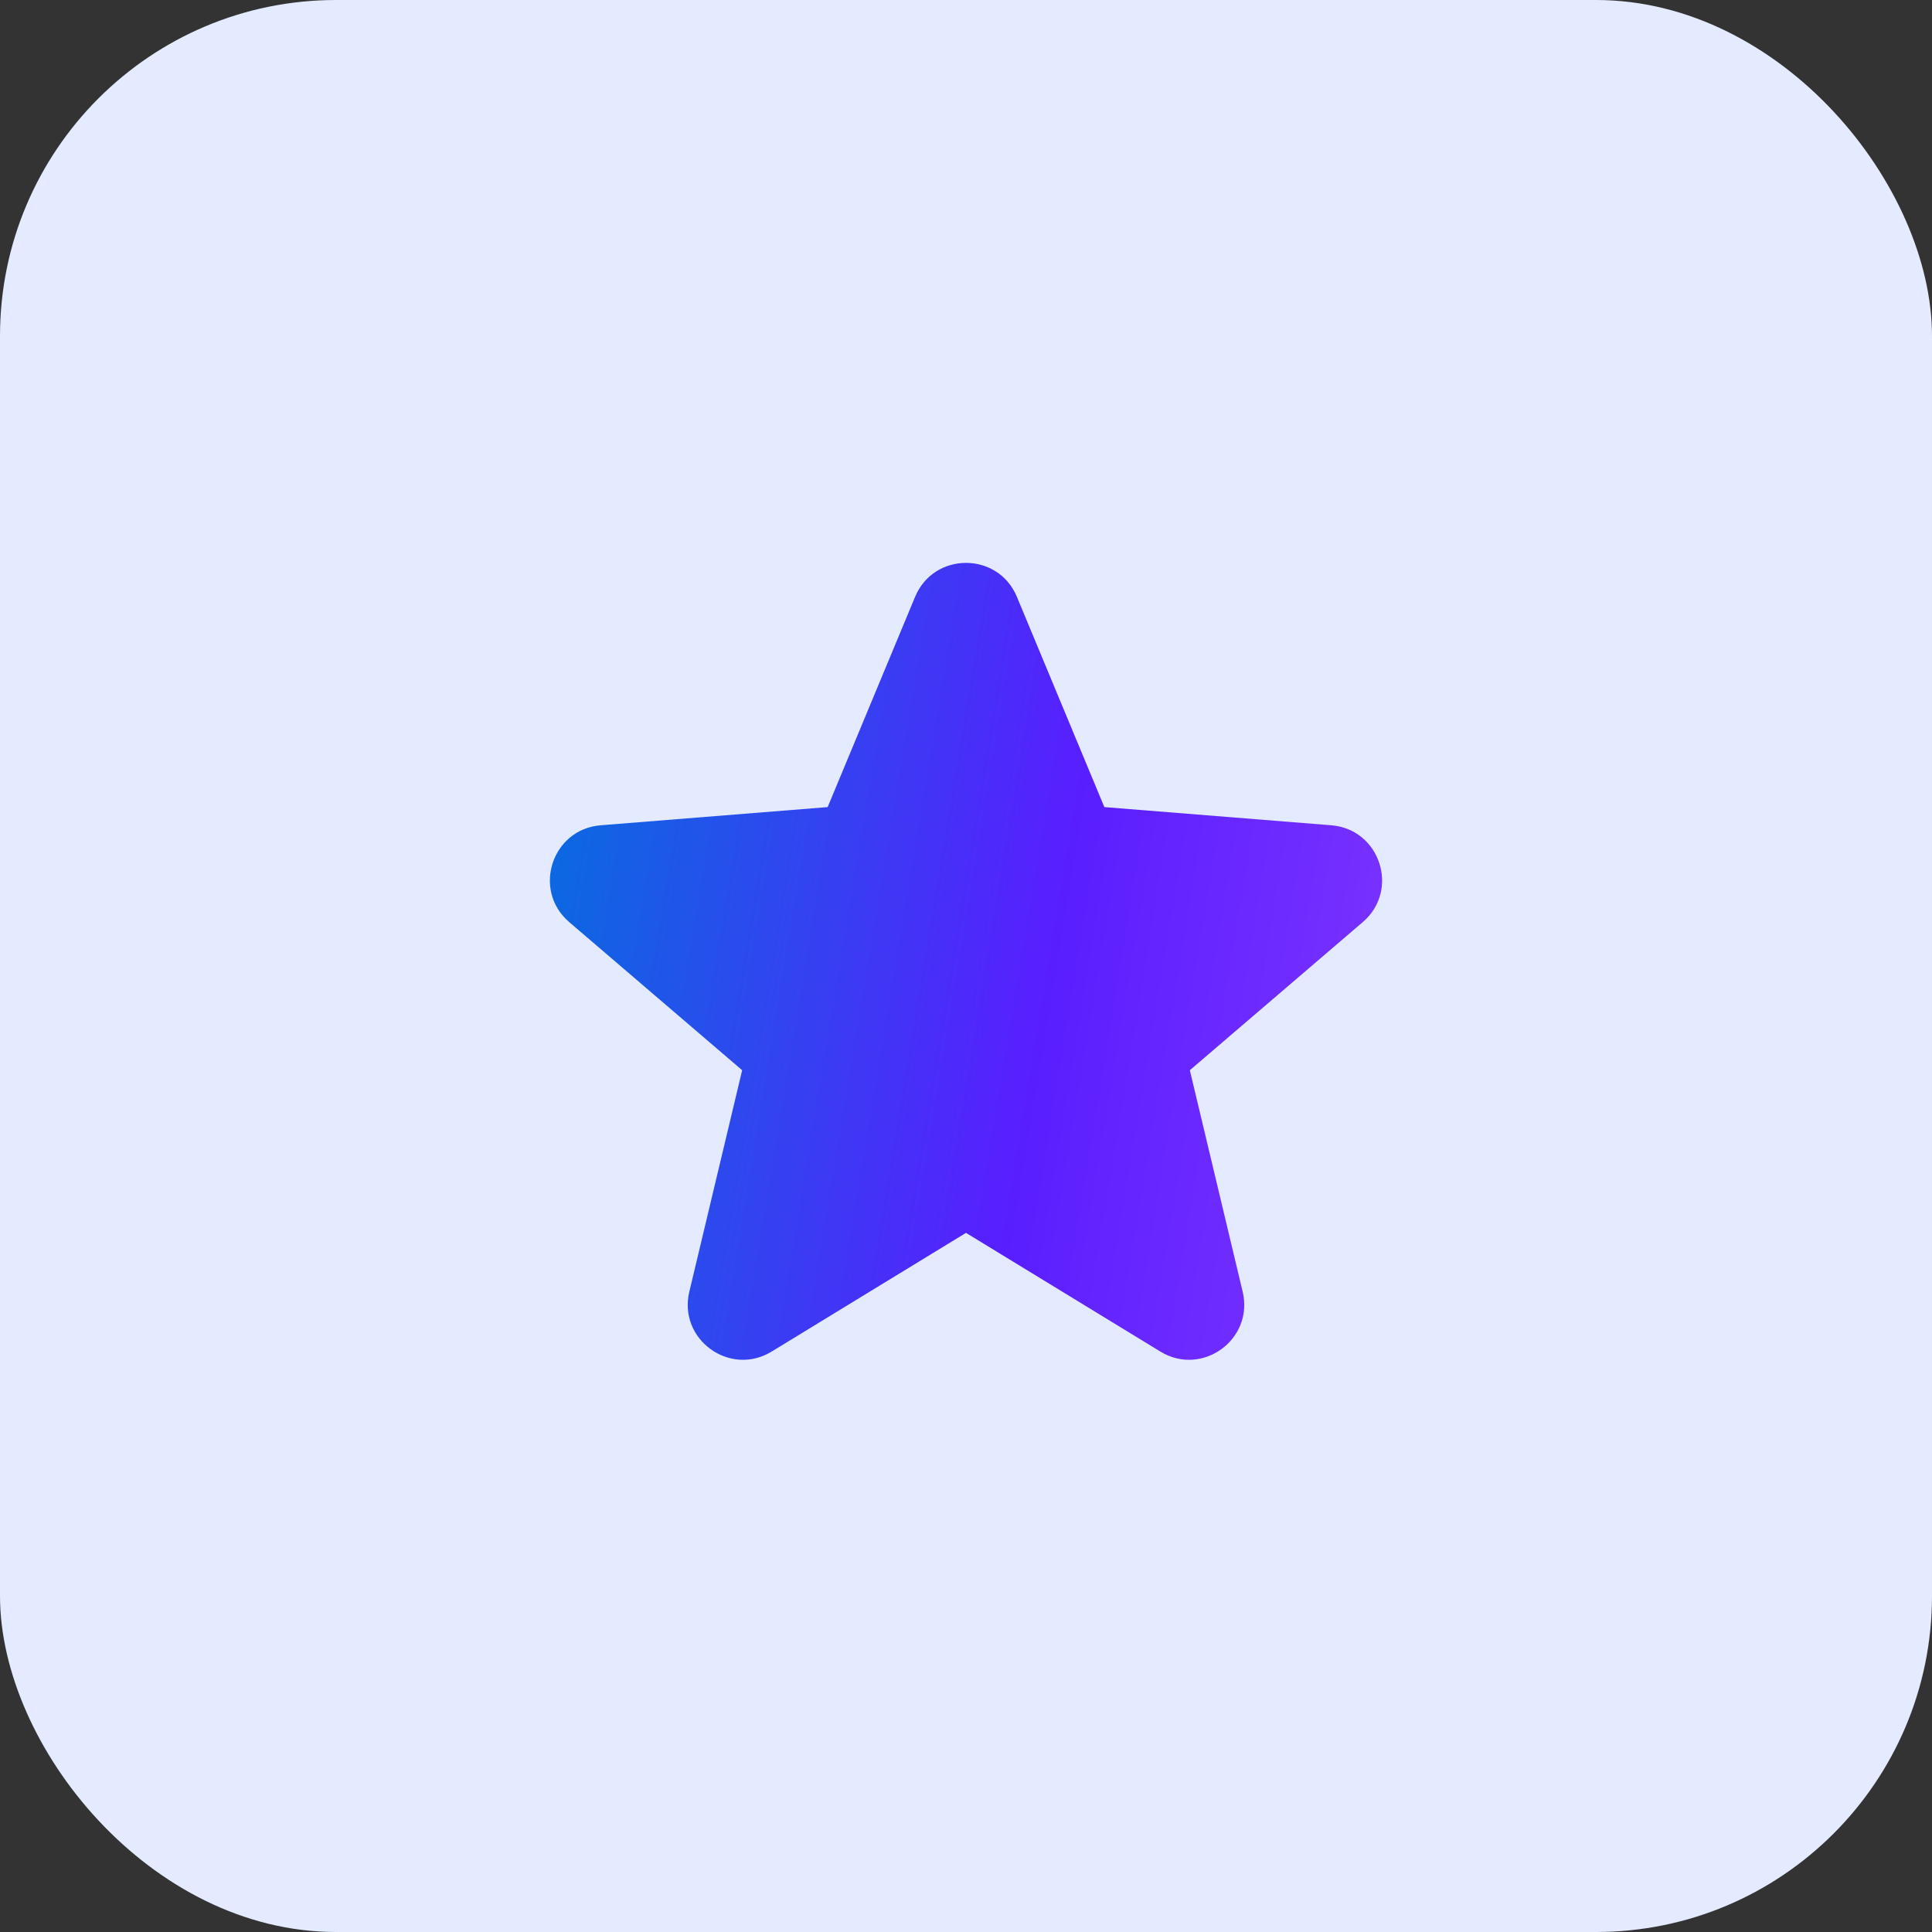 <svg width="92" height="92" viewBox="0 0 92 92" fill="none" xmlns="http://www.w3.org/2000/svg">
<rect x="0" y="0" width="92" height="92" fill="#333333" stroke="none"/>
<rect width="92" height="92" rx="16" fill="#E4EAFF"/>
<path fill-rule="evenodd" clip-rule="evenodd" d="M43.576 28.421C44.473 26.265 47.527 26.265 48.424 28.421L52.588 38.433L63.396 39.299C65.723 39.486 66.667 42.39 64.894 43.91L56.659 50.963L59.175 61.51C59.717 63.782 57.246 65.577 55.253 64.359L46 58.708L36.747 64.359C34.754 65.577 32.283 63.782 32.825 61.51L35.341 50.963L27.106 43.91C25.333 42.391 26.276 39.486 28.604 39.299L39.412 38.433L43.576 28.421Z" fill="url(#paint0_linear_24129_2205)"/>
<defs>
<linearGradient id="paint0_linear_24129_2205" x1="26.185" y1="18.681" x2="83.884" y2="28.238" gradientUnits="userSpaceOnUse">
<stop stop-color="#0074DD"/>
<stop offset="0.479" stop-color="#591EFF"/>
<stop offset="1" stop-color="#9644FF"/>
</linearGradient>
</defs>
</svg>
